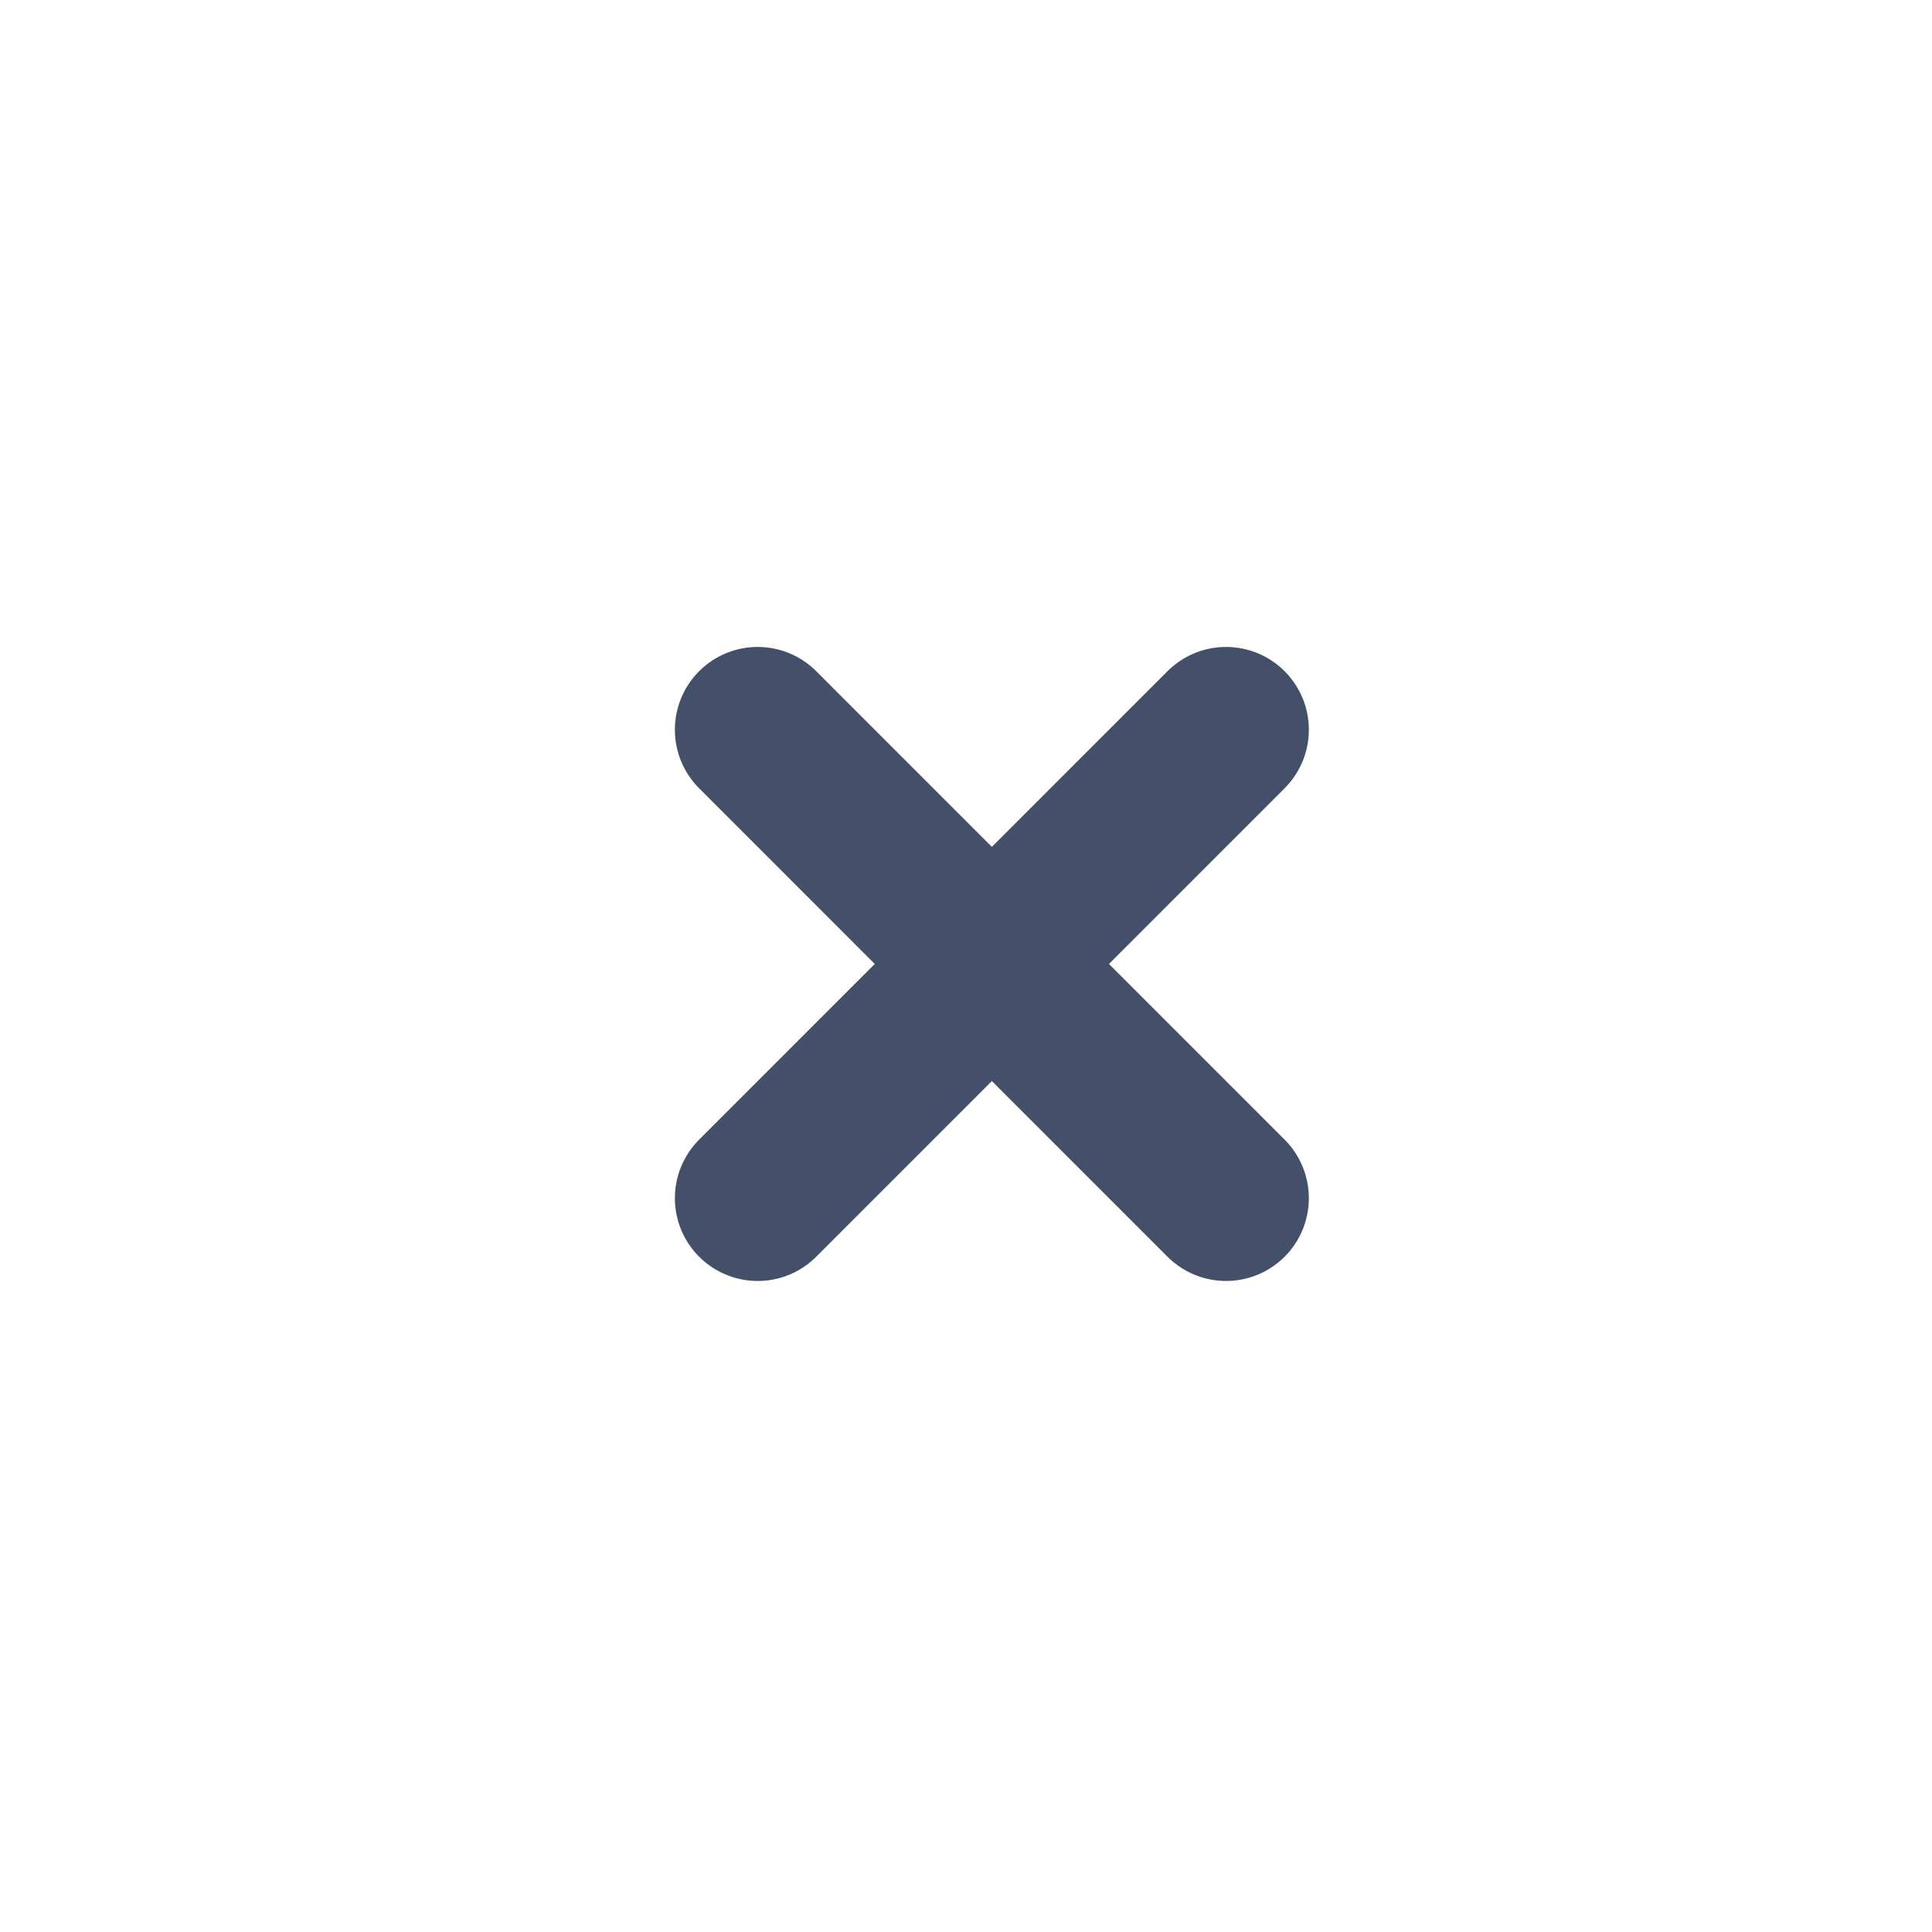<svg xmlns="http://www.w3.org/2000/svg" width="35" height="35" fill="none"><path stroke="#445069" stroke-linecap="round" stroke-linejoin="round" stroke-width="3" d="m13.726 13.22 8.485 8.486m0-8.486-8.485 8.486"/></svg>